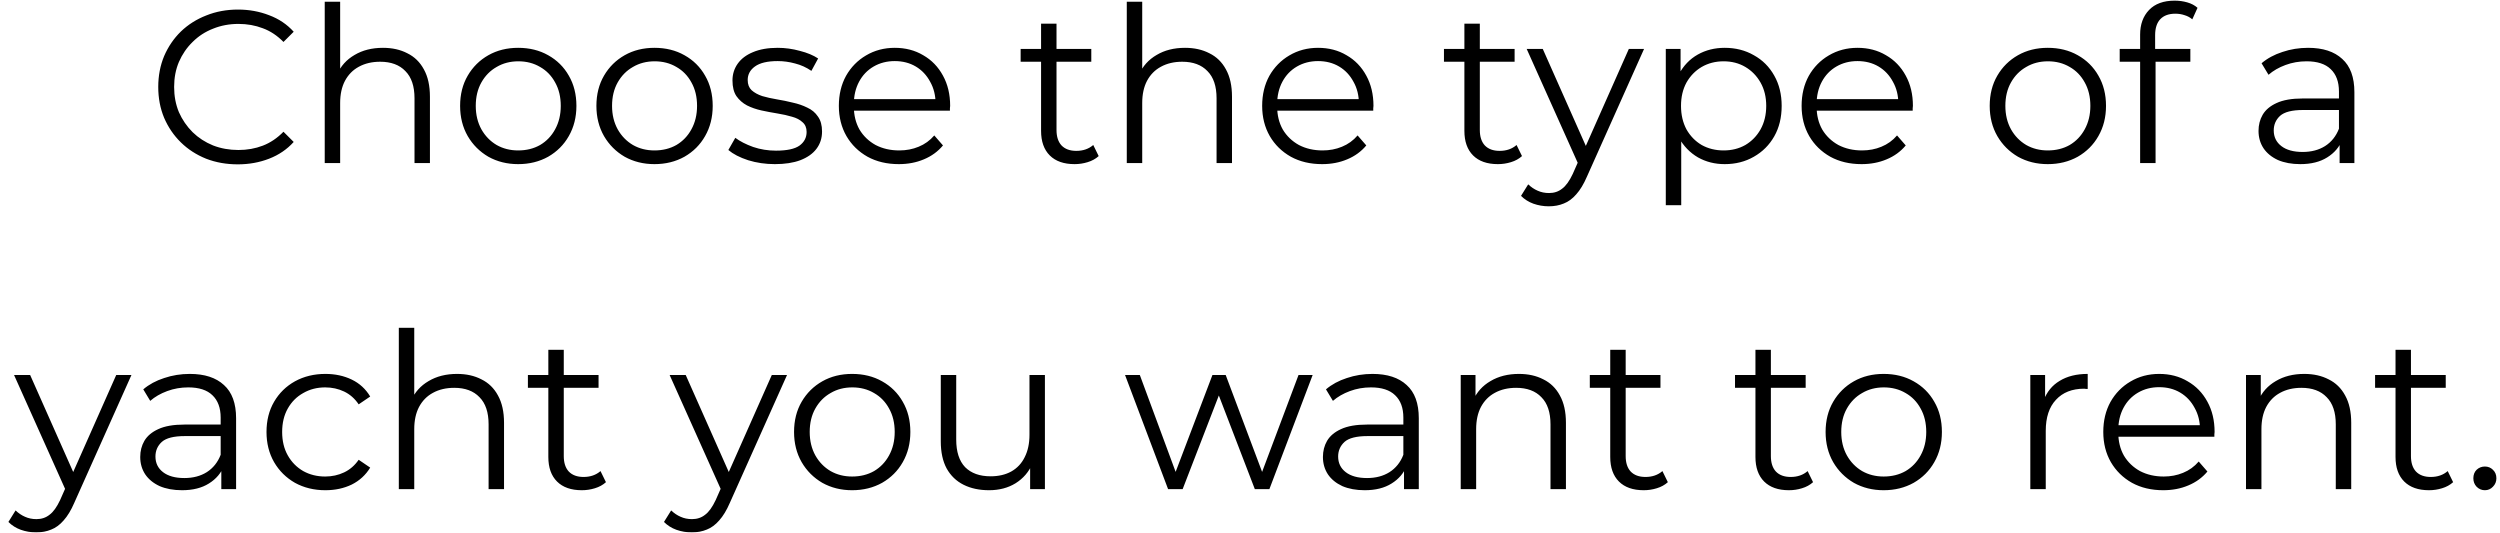 <?xml version="1.0" encoding="UTF-8"?> <svg xmlns="http://www.w3.org/2000/svg" width="230" height="49" viewBox="0 0 230 49" fill="none"> <g filter="url(#filter0_b_120_18)"> <path d="M21.88 15.12C20.826 15.12 19.853 14.947 18.959 14.6C18.066 14.24 17.293 13.74 16.64 13.1C15.986 12.46 15.473 11.707 15.1 10.84C14.739 9.973 14.559 9.027 14.559 8C14.559 6.973 14.739 6.027 15.1 5.16C15.473 4.293 15.986 3.54 16.64 2.9C17.306 2.26 18.086 1.767 18.98 1.42C19.873 1.06 20.846 0.88 21.899 0.88C22.913 0.88 23.866 1.053 24.759 1.4C25.653 1.733 26.406 2.24 27.02 2.92L26.079 3.86C25.506 3.273 24.873 2.853 24.18 2.6C23.486 2.333 22.739 2.2 21.939 2.2C21.099 2.2 20.32 2.347 19.599 2.64C18.88 2.92 18.253 3.327 17.72 3.86C17.186 4.38 16.766 4.993 16.459 5.7C16.166 6.393 16.02 7.16 16.02 8C16.02 8.84 16.166 9.613 16.459 10.32C16.766 11.013 17.186 11.627 17.72 12.16C18.253 12.68 18.88 13.087 19.599 13.38C20.32 13.66 21.099 13.8 21.939 13.8C22.739 13.8 23.486 13.667 24.18 13.4C24.873 13.133 25.506 12.707 26.079 12.12L27.02 13.06C26.406 13.74 25.653 14.253 24.759 14.6C23.866 14.947 22.906 15.12 21.88 15.12ZM35.234 4.4C36.088 4.4 36.834 4.567 37.474 4.9C38.128 5.22 38.635 5.713 38.995 6.38C39.368 7.047 39.554 7.887 39.554 8.9V15H38.135V9.04C38.135 7.933 37.855 7.1 37.294 6.54C36.748 5.967 35.974 5.68 34.974 5.68C34.228 5.68 33.575 5.833 33.014 6.14C32.468 6.433 32.041 6.867 31.735 7.44C31.441 8 31.294 8.68 31.294 9.48V15H29.875V0.16H31.294V7.38L31.015 6.84C31.348 6.08 31.881 5.487 32.614 5.06C33.348 4.62 34.221 4.4 35.234 4.4ZM47.67 15.1C46.657 15.1 45.743 14.873 44.93 14.42C44.13 13.953 43.497 13.32 43.03 12.52C42.563 11.707 42.33 10.78 42.33 9.74C42.33 8.687 42.563 7.76 43.03 6.96C43.497 6.16 44.13 5.533 44.93 5.08C45.73 4.627 46.644 4.4 47.67 4.4C48.71 4.4 49.63 4.627 50.43 5.08C51.243 5.533 51.877 6.16 52.33 6.96C52.797 7.76 53.03 8.687 53.03 9.74C53.03 10.78 52.797 11.707 52.33 12.52C51.877 13.32 51.243 13.953 50.43 14.42C49.617 14.873 48.697 15.1 47.67 15.1ZM47.67 13.84C48.43 13.84 49.103 13.673 49.69 13.34C50.277 12.993 50.737 12.513 51.07 11.9C51.417 11.273 51.59 10.553 51.59 9.74C51.59 8.913 51.417 8.193 51.07 7.58C50.737 6.967 50.277 6.493 49.69 6.16C49.103 5.813 48.437 5.64 47.69 5.64C46.944 5.64 46.277 5.813 45.69 6.16C45.103 6.493 44.637 6.967 44.29 7.58C43.944 8.193 43.77 8.913 43.77 9.74C43.77 10.553 43.944 11.273 44.29 11.9C44.637 12.513 45.103 12.993 45.69 13.34C46.277 13.673 46.937 13.84 47.67 13.84ZM60.209 15.1C59.196 15.1 58.283 14.873 57.469 14.42C56.669 13.953 56.036 13.32 55.569 12.52C55.103 11.707 54.869 10.78 54.869 9.74C54.869 8.687 55.103 7.76 55.569 6.96C56.036 6.16 56.669 5.533 57.469 5.08C58.269 4.627 59.183 4.4 60.209 4.4C61.249 4.4 62.169 4.627 62.969 5.08C63.783 5.533 64.416 6.16 64.869 6.96C65.336 7.76 65.569 8.687 65.569 9.74C65.569 10.78 65.336 11.707 64.869 12.52C64.416 13.32 63.783 13.953 62.969 14.42C62.156 14.873 61.236 15.1 60.209 15.1ZM60.209 13.84C60.969 13.84 61.643 13.673 62.229 13.34C62.816 12.993 63.276 12.513 63.609 11.9C63.956 11.273 64.129 10.553 64.129 9.74C64.129 8.913 63.956 8.193 63.609 7.58C63.276 6.967 62.816 6.493 62.229 6.16C61.643 5.813 60.976 5.64 60.229 5.64C59.483 5.64 58.816 5.813 58.229 6.16C57.643 6.493 57.176 6.967 56.829 7.58C56.483 8.193 56.309 8.913 56.309 9.74C56.309 10.553 56.483 11.273 56.829 11.9C57.176 12.513 57.643 12.993 58.229 13.34C58.816 13.673 59.476 13.84 60.209 13.84ZM71.288 15.1C70.422 15.1 69.602 14.98 68.828 14.74C68.055 14.487 67.448 14.173 67.008 13.8L67.648 12.68C68.075 13 68.622 13.28 69.288 13.52C69.955 13.747 70.655 13.86 71.388 13.86C72.388 13.86 73.108 13.707 73.548 13.4C73.988 13.08 74.208 12.66 74.208 12.14C74.208 11.753 74.082 11.453 73.828 11.24C73.588 11.013 73.268 10.847 72.868 10.74C72.468 10.62 72.022 10.52 71.528 10.44C71.035 10.36 70.542 10.267 70.048 10.16C69.568 10.053 69.128 9.9 68.728 9.7C68.328 9.487 68.002 9.2 67.748 8.84C67.508 8.48 67.388 8 67.388 7.4C67.388 6.827 67.548 6.313 67.868 5.86C68.188 5.407 68.655 5.053 69.268 4.8C69.895 4.533 70.655 4.4 71.548 4.4C72.228 4.4 72.908 4.493 73.588 4.68C74.268 4.853 74.828 5.087 75.268 5.38L74.648 6.52C74.182 6.2 73.682 5.973 73.148 5.84C72.615 5.693 72.082 5.62 71.548 5.62C70.602 5.62 69.902 5.787 69.448 6.12C69.008 6.44 68.788 6.853 68.788 7.36C68.788 7.76 68.908 8.073 69.148 8.3C69.402 8.527 69.728 8.707 70.128 8.84C70.542 8.96 70.988 9.06 71.468 9.14C71.962 9.22 72.448 9.32 72.928 9.44C73.422 9.547 73.868 9.7 74.268 9.9C74.682 10.087 75.008 10.36 75.248 10.72C75.502 11.067 75.628 11.527 75.628 12.1C75.628 12.713 75.455 13.247 75.108 13.7C74.775 14.14 74.282 14.487 73.628 14.74C72.988 14.98 72.208 15.1 71.288 15.1ZM82.694 15.1C81.601 15.1 80.641 14.873 79.814 14.42C78.987 13.953 78.341 13.32 77.874 12.52C77.407 11.707 77.174 10.78 77.174 9.74C77.174 8.7 77.394 7.78 77.834 6.98C78.287 6.18 78.901 5.553 79.674 5.1C80.461 4.633 81.341 4.4 82.314 4.4C83.301 4.4 84.174 4.627 84.934 5.08C85.707 5.52 86.314 6.147 86.754 6.96C87.194 7.76 87.414 8.687 87.414 9.74C87.414 9.807 87.407 9.88 87.394 9.96C87.394 10.027 87.394 10.1 87.394 10.18H78.254V9.12H86.634L86.074 9.54C86.074 8.78 85.907 8.107 85.574 7.52C85.254 6.92 84.814 6.453 84.254 6.12C83.694 5.787 83.047 5.62 82.314 5.62C81.594 5.62 80.947 5.787 80.374 6.12C79.801 6.453 79.354 6.92 79.034 7.52C78.714 8.12 78.554 8.807 78.554 9.58V9.8C78.554 10.6 78.727 11.307 79.074 11.92C79.434 12.52 79.927 12.993 80.554 13.34C81.194 13.673 81.921 13.84 82.734 13.84C83.374 13.84 83.967 13.727 84.514 13.5C85.074 13.273 85.554 12.927 85.954 12.46L86.754 13.38C86.287 13.94 85.701 14.367 84.994 14.66C84.301 14.953 83.534 15.1 82.694 15.1ZM98.859 15.1C97.872 15.1 97.112 14.833 96.579 14.3C96.045 13.767 95.779 13.013 95.779 12.04V2.18H97.199V11.96C97.199 12.573 97.352 13.047 97.659 13.38C97.979 13.713 98.432 13.88 99.019 13.88C99.645 13.88 100.165 13.7 100.579 13.34L101.079 14.36C100.799 14.613 100.459 14.8 100.059 14.92C99.672 15.04 99.272 15.1 98.859 15.1ZM93.899 5.68V4.5H100.399V5.68H93.899ZM109.024 4.4C109.877 4.4 110.624 4.567 111.264 4.9C111.917 5.22 112.424 5.713 112.784 6.38C113.157 7.047 113.344 7.887 113.344 8.9V15H111.924V9.04C111.924 7.933 111.644 7.1 111.084 6.54C110.537 5.967 109.764 5.68 108.764 5.68C108.017 5.68 107.364 5.833 106.804 6.14C106.257 6.433 105.83 6.867 105.524 7.44C105.23 8 105.084 8.68 105.084 9.48V15H103.664V0.16H105.084V7.38L104.804 6.84C105.137 6.08 105.67 5.487 106.404 5.06C107.137 4.62 108.01 4.4 109.024 4.4ZM121.639 15.1C120.546 15.1 119.586 14.873 118.759 14.42C117.933 13.953 117.286 13.32 116.819 12.52C116.353 11.707 116.119 10.78 116.119 9.74C116.119 8.7 116.339 7.78 116.779 6.98C117.233 6.18 117.846 5.553 118.619 5.1C119.406 4.633 120.286 4.4 121.259 4.4C122.246 4.4 123.119 4.627 123.879 5.08C124.653 5.52 125.259 6.147 125.699 6.96C126.139 7.76 126.359 8.687 126.359 9.74C126.359 9.807 126.353 9.88 126.339 9.96C126.339 10.027 126.339 10.1 126.339 10.18H117.199V9.12H125.579L125.019 9.54C125.019 8.78 124.853 8.107 124.519 7.52C124.199 6.92 123.759 6.453 123.199 6.12C122.639 5.787 121.993 5.62 121.259 5.62C120.539 5.62 119.893 5.787 119.319 6.12C118.746 6.453 118.299 6.92 117.979 7.52C117.659 8.12 117.499 8.807 117.499 9.58V9.8C117.499 10.6 117.673 11.307 118.019 11.92C118.379 12.52 118.873 12.993 119.499 13.34C120.139 13.673 120.866 13.84 121.679 13.84C122.319 13.84 122.913 13.727 123.459 13.5C124.019 13.273 124.499 12.927 124.899 12.46L125.699 13.38C125.233 13.94 124.646 14.367 123.939 14.66C123.246 14.953 122.479 15.1 121.639 15.1ZM137.804 15.1C136.817 15.1 136.057 14.833 135.524 14.3C134.991 13.767 134.724 13.013 134.724 12.04V2.18H136.144V11.96C136.144 12.573 136.297 13.047 136.604 13.38C136.924 13.713 137.377 13.88 137.964 13.88C138.591 13.88 139.111 13.7 139.524 13.34L140.024 14.36C139.744 14.613 139.404 14.8 139.004 14.92C138.617 15.04 138.217 15.1 137.804 15.1ZM132.844 5.68V4.5H139.344V5.68H132.844ZM142.494 18.98C142 18.98 141.527 18.9 141.074 18.74C140.634 18.58 140.254 18.34 139.934 18.02L140.594 16.96C140.86 17.213 141.147 17.407 141.454 17.54C141.774 17.687 142.127 17.76 142.514 17.76C142.98 17.76 143.38 17.627 143.714 17.36C144.06 17.107 144.387 16.653 144.694 16L145.374 14.46L145.534 14.24L149.854 4.5H151.254L145.994 16.26C145.7 16.94 145.374 17.48 145.014 17.88C144.667 18.28 144.287 18.56 143.874 18.72C143.46 18.893 143 18.98 142.494 18.98ZM145.294 15.3L140.454 4.5H141.934L146.214 14.14L145.294 15.3ZM158.673 15.1C157.767 15.1 156.947 14.893 156.213 14.48C155.48 14.053 154.893 13.447 154.453 12.66C154.027 11.86 153.813 10.887 153.813 9.74C153.813 8.593 154.027 7.627 154.453 6.84C154.88 6.04 155.46 5.433 156.193 5.02C156.927 4.607 157.753 4.4 158.673 4.4C159.673 4.4 160.567 4.627 161.353 5.08C162.153 5.52 162.78 6.147 163.233 6.96C163.687 7.76 163.913 8.687 163.913 9.74C163.913 10.807 163.687 11.74 163.233 12.54C162.78 13.34 162.153 13.967 161.353 14.42C160.567 14.873 159.673 15.1 158.673 15.1ZM153.253 18.88V4.5H154.613V7.66L154.473 9.76L154.673 11.88V18.88H153.253ZM158.573 13.84C159.32 13.84 159.987 13.673 160.573 13.34C161.16 12.993 161.627 12.513 161.973 11.9C162.32 11.273 162.493 10.553 162.493 9.74C162.493 8.927 162.32 8.213 161.973 7.6C161.627 6.987 161.16 6.507 160.573 6.16C159.987 5.813 159.32 5.64 158.573 5.64C157.827 5.64 157.153 5.813 156.553 6.16C155.967 6.507 155.5 6.987 155.153 7.6C154.82 8.213 154.653 8.927 154.653 9.74C154.653 10.553 154.82 11.273 155.153 11.9C155.5 12.513 155.967 12.993 156.553 13.34C157.153 13.673 157.827 13.84 158.573 13.84ZM171.268 15.1C170.175 15.1 169.215 14.873 168.388 14.42C167.561 13.953 166.915 13.32 166.448 12.52C165.981 11.707 165.748 10.78 165.748 9.74C165.748 8.7 165.968 7.78 166.408 6.98C166.861 6.18 167.475 5.553 168.248 5.1C169.035 4.633 169.915 4.4 170.888 4.4C171.875 4.4 172.748 4.627 173.508 5.08C174.281 5.52 174.888 6.147 175.328 6.96C175.768 7.76 175.988 8.687 175.988 9.74C175.988 9.807 175.981 9.88 175.968 9.96C175.968 10.027 175.968 10.1 175.968 10.18H166.828V9.12H175.208L174.648 9.54C174.648 8.78 174.481 8.107 174.148 7.52C173.828 6.92 173.388 6.453 172.828 6.12C172.268 5.787 171.621 5.62 170.888 5.62C170.168 5.62 169.521 5.787 168.948 6.12C168.375 6.453 167.928 6.92 167.608 7.52C167.288 8.12 167.128 8.807 167.128 9.58V9.8C167.128 10.6 167.301 11.307 167.648 11.92C168.008 12.52 168.501 12.993 169.128 13.34C169.768 13.673 170.495 13.84 171.308 13.84C171.948 13.84 172.541 13.727 173.088 13.5C173.648 13.273 174.128 12.927 174.528 12.46L175.328 13.38C174.861 13.94 174.275 14.367 173.568 14.66C172.875 14.953 172.108 15.1 171.268 15.1ZM188.393 15.1C187.379 15.1 186.466 14.873 185.653 14.42C184.853 13.953 184.219 13.32 183.753 12.52C183.286 11.707 183.053 10.78 183.053 9.74C183.053 8.687 183.286 7.76 183.753 6.96C184.219 6.16 184.853 5.533 185.653 5.08C186.453 4.627 187.366 4.4 188.393 4.4C189.433 4.4 190.353 4.627 191.153 5.08C191.966 5.533 192.599 6.16 193.053 6.96C193.519 7.76 193.753 8.687 193.753 9.74C193.753 10.78 193.519 11.707 193.053 12.52C192.599 13.32 191.966 13.953 191.153 14.42C190.339 14.873 189.419 15.1 188.393 15.1ZM188.393 13.84C189.153 13.84 189.826 13.673 190.413 13.34C190.999 12.993 191.459 12.513 191.793 11.9C192.139 11.273 192.313 10.553 192.313 9.74C192.313 8.913 192.139 8.193 191.793 7.58C191.459 6.967 190.999 6.493 190.413 6.16C189.826 5.813 189.159 5.64 188.413 5.64C187.666 5.64 186.999 5.813 186.413 6.16C185.826 6.493 185.359 6.967 185.013 7.58C184.666 8.193 184.493 8.913 184.493 9.74C184.493 10.553 184.666 11.273 185.013 11.9C185.359 12.513 185.826 12.993 186.413 13.34C186.999 13.673 187.659 13.84 188.393 13.84ZM196.892 15V3.18C196.892 2.247 197.165 1.493 197.712 0.92C198.259 0.347 199.045 0.06 200.072 0.06C200.472 0.06 200.859 0.113 201.232 0.22C201.605 0.327 201.919 0.493 202.172 0.72L201.692 1.78C201.492 1.607 201.259 1.48 200.992 1.4C200.725 1.307 200.439 1.26 200.132 1.26C199.532 1.26 199.072 1.427 198.752 1.76C198.432 2.093 198.272 2.587 198.272 3.24V4.84L198.312 5.5V15H196.892ZM195.012 5.68V4.5H201.512V5.68H195.012ZM215.244 15V12.68L215.184 12.3V8.42C215.184 7.527 214.93 6.84 214.424 6.36C213.93 5.88 213.19 5.64 212.204 5.64C211.524 5.64 210.877 5.753 210.264 5.98C209.65 6.207 209.13 6.507 208.704 6.88L208.064 5.82C208.597 5.367 209.237 5.02 209.984 4.78C210.73 4.527 211.517 4.4 212.344 4.4C213.704 4.4 214.75 4.74 215.484 5.42C216.23 6.087 216.604 7.107 216.604 8.48V15H215.244ZM211.624 15.1C210.837 15.1 210.15 14.973 209.564 14.72C208.99 14.453 208.55 14.093 208.244 13.64C207.937 13.173 207.784 12.64 207.784 12.04C207.784 11.493 207.91 11 208.164 10.56C208.43 10.107 208.857 9.747 209.444 9.48C210.044 9.2 210.844 9.06 211.844 9.06H215.464V10.12H211.884C210.87 10.12 210.164 10.3 209.764 10.66C209.377 11.02 209.184 11.467 209.184 12C209.184 12.6 209.417 13.08 209.884 13.44C210.35 13.8 211.004 13.98 211.844 13.98C212.644 13.98 213.33 13.8 213.904 13.44C214.49 13.067 214.917 12.533 215.184 11.84L215.504 12.82C215.237 13.513 214.77 14.067 214.104 14.48C213.45 14.893 212.624 15.1 211.624 15.1ZM3.333 48.98C2.84 48.98 2.367 48.9 1.913 48.74C1.473 48.58 1.093 48.34 0.773 48.02L1.433 46.96C1.7 47.213 1.987 47.407 2.293 47.54C2.613 47.687 2.967 47.76 3.353 47.76C3.82 47.76 4.22 47.627 4.553 47.36C4.9 47.107 5.227 46.653 5.533 46L6.213 44.46L6.373 44.24L10.693 34.5H12.093L6.833 46.26C6.54 46.94 6.213 47.48 5.853 47.88C5.507 48.28 5.127 48.56 4.713 48.72C4.3 48.893 3.84 48.98 3.333 48.98ZM6.133 45.3L1.293 34.5H2.773L7.053 44.14L6.133 45.3ZM20.361 45V42.68L20.301 42.3V38.42C20.301 37.527 20.047 36.84 19.541 36.36C19.047 35.88 18.307 35.64 17.321 35.64C16.641 35.64 15.994 35.753 15.381 35.98C14.767 36.207 14.247 36.507 13.821 36.88L13.181 35.82C13.714 35.367 14.354 35.02 15.101 34.78C15.847 34.527 16.634 34.4 17.461 34.4C18.821 34.4 19.867 34.74 20.601 35.42C21.347 36.087 21.721 37.107 21.721 38.48V45H20.361ZM16.741 45.1C15.954 45.1 15.267 44.973 14.681 44.72C14.107 44.453 13.667 44.093 13.361 43.64C13.054 43.173 12.901 42.64 12.901 42.04C12.901 41.493 13.027 41 13.281 40.56C13.547 40.107 13.974 39.747 14.561 39.48C15.161 39.2 15.961 39.06 16.961 39.06H20.581V40.12H17.001C15.987 40.12 15.281 40.3 14.881 40.66C14.494 41.02 14.301 41.467 14.301 42C14.301 42.6 14.534 43.08 15.001 43.44C15.467 43.8 16.121 43.98 16.961 43.98C17.761 43.98 18.447 43.8 19.021 43.44C19.607 43.067 20.034 42.533 20.301 41.84L20.621 42.82C20.354 43.513 19.887 44.067 19.221 44.48C18.567 44.893 17.741 45.1 16.741 45.1ZM29.938 45.1C28.898 45.1 27.964 44.873 27.138 44.42C26.324 43.953 25.684 43.32 25.218 42.52C24.751 41.707 24.518 40.78 24.518 39.74C24.518 38.687 24.751 37.76 25.218 36.96C25.684 36.16 26.324 35.533 27.138 35.08C27.964 34.627 28.898 34.4 29.938 34.4C30.831 34.4 31.638 34.573 32.358 34.92C33.078 35.267 33.644 35.787 34.058 36.48L32.998 37.2C32.638 36.667 32.191 36.273 31.658 36.02C31.124 35.767 30.544 35.64 29.918 35.64C29.171 35.64 28.498 35.813 27.898 36.16C27.298 36.493 26.824 36.967 26.478 37.58C26.131 38.193 25.958 38.913 25.958 39.74C25.958 40.567 26.131 41.287 26.478 41.9C26.824 42.513 27.298 42.993 27.898 43.34C28.498 43.673 29.171 43.84 29.918 43.84C30.544 43.84 31.124 43.713 31.658 43.46C32.191 43.207 32.638 42.82 32.998 42.3L34.058 43.02C33.644 43.7 33.078 44.22 32.358 44.58C31.638 44.927 30.831 45.1 29.938 45.1ZM42.051 34.4C42.904 34.4 43.651 34.567 44.291 34.9C44.944 35.22 45.451 35.713 45.811 36.38C46.184 37.047 46.371 37.887 46.371 38.9V45H44.951V39.04C44.951 37.933 44.671 37.1 44.111 36.54C43.564 35.967 42.791 35.68 41.791 35.68C41.044 35.68 40.391 35.833 39.831 36.14C39.284 36.433 38.858 36.867 38.551 37.44C38.258 38 38.111 38.68 38.111 39.48V45H36.691V30.16H38.111V37.38L37.831 36.84C38.164 36.08 38.698 35.487 39.431 35.06C40.164 34.62 41.038 34.4 42.051 34.4ZM53.527 45.1C52.54 45.1 51.78 44.833 51.247 44.3C50.713 43.767 50.447 43.013 50.447 42.04V32.18H51.867V41.96C51.867 42.573 52.02 43.047 52.327 43.38C52.647 43.713 53.1 43.88 53.687 43.88C54.313 43.88 54.833 43.7 55.247 43.34L55.747 44.36C55.467 44.613 55.127 44.8 54.727 44.92C54.34 45.04 53.94 45.1 53.527 45.1ZM48.567 35.68V34.5H55.067V35.68H48.567ZM63.646 48.98C63.153 48.98 62.679 48.9 62.226 48.74C61.786 48.58 61.406 48.34 61.086 48.02L61.746 46.96C62.013 47.213 62.299 47.407 62.606 47.54C62.926 47.687 63.279 47.76 63.666 47.76C64.133 47.76 64.533 47.627 64.866 47.36C65.213 47.107 65.539 46.653 65.846 46L66.526 44.46L66.686 44.24L71.006 34.5H72.406L67.146 46.26C66.853 46.94 66.526 47.48 66.166 47.88C65.819 48.28 65.439 48.56 65.026 48.72C64.613 48.893 64.153 48.98 63.646 48.98ZM66.446 45.3L61.606 34.5H63.086L67.366 44.14L66.446 45.3ZM78.393 45.1C77.379 45.1 76.466 44.873 75.653 44.42C74.853 43.953 74.219 43.32 73.753 42.52C73.286 41.707 73.053 40.78 73.053 39.74C73.053 38.687 73.286 37.76 73.753 36.96C74.219 36.16 74.853 35.533 75.653 35.08C76.453 34.627 77.366 34.4 78.393 34.4C79.433 34.4 80.353 34.627 81.153 35.08C81.966 35.533 82.6 36.16 83.053 36.96C83.519 37.76 83.753 38.687 83.753 39.74C83.753 40.78 83.519 41.707 83.053 42.52C82.6 43.32 81.966 43.953 81.153 44.42C80.34 44.873 79.419 45.1 78.393 45.1ZM78.393 43.84C79.153 43.84 79.826 43.673 80.413 43.34C80.999 42.993 81.46 42.513 81.793 41.9C82.139 41.273 82.313 40.553 82.313 39.74C82.313 38.913 82.139 38.193 81.793 37.58C81.46 36.967 80.999 36.493 80.413 36.16C79.826 35.813 79.159 35.64 78.413 35.64C77.666 35.64 76.999 35.813 76.413 36.16C75.826 36.493 75.359 36.967 75.013 37.58C74.666 38.193 74.493 38.913 74.493 39.74C74.493 40.553 74.666 41.273 75.013 41.9C75.359 42.513 75.826 42.993 76.413 43.34C76.999 43.673 77.659 43.84 78.393 43.84ZM90.992 45.1C90.099 45.1 89.319 44.933 88.652 44.6C87.985 44.267 87.465 43.767 87.092 43.1C86.732 42.433 86.552 41.6 86.552 40.6V34.5H87.972V40.44C87.972 41.56 88.245 42.407 88.792 42.98C89.352 43.54 90.132 43.82 91.132 43.82C91.865 43.82 92.499 43.673 93.032 43.38C93.579 43.073 93.992 42.633 94.272 42.06C94.565 41.487 94.712 40.8 94.712 40V34.5H96.132V45H94.772V42.12L94.992 42.64C94.659 43.413 94.138 44.02 93.432 44.46C92.739 44.887 91.925 45.1 90.992 45.1ZM107.464 45L103.504 34.5H104.864L108.464 44.24H107.844L111.544 34.5H112.764L116.424 44.24H115.804L119.464 34.5H120.764L116.784 45H115.444L111.924 35.84H112.344L108.804 45H107.464ZM129.169 45V42.68L129.109 42.3V38.42C129.109 37.527 128.856 36.84 128.349 36.36C127.856 35.88 127.116 35.64 126.129 35.64C125.449 35.64 124.803 35.753 124.189 35.98C123.576 36.207 123.056 36.507 122.629 36.88L121.989 35.82C122.523 35.367 123.163 35.02 123.909 34.78C124.656 34.527 125.443 34.4 126.269 34.4C127.629 34.4 128.676 34.74 129.409 35.42C130.156 36.087 130.529 37.107 130.529 38.48V45H129.169ZM125.549 45.1C124.763 45.1 124.076 44.973 123.489 44.72C122.916 44.453 122.476 44.093 122.169 43.64C121.863 43.173 121.709 42.64 121.709 42.04C121.709 41.493 121.836 41 122.089 40.56C122.356 40.107 122.783 39.747 123.369 39.48C123.969 39.2 124.769 39.06 125.769 39.06H129.389V40.12H125.809C124.796 40.12 124.089 40.3 123.689 40.66C123.303 41.02 123.109 41.467 123.109 42C123.109 42.6 123.343 43.08 123.809 43.44C124.276 43.8 124.929 43.98 125.769 43.98C126.569 43.98 127.256 43.8 127.829 43.44C128.416 43.067 128.843 42.533 129.109 41.84L129.429 42.82C129.163 43.513 128.696 44.067 128.029 44.48C127.376 44.893 126.549 45.1 125.549 45.1ZM139.746 34.4C140.6 34.4 141.346 34.567 141.986 34.9C142.64 35.22 143.146 35.713 143.506 36.38C143.88 37.047 144.066 37.887 144.066 38.9V45H142.646V39.04C142.646 37.933 142.366 37.1 141.806 36.54C141.26 35.967 140.486 35.68 139.486 35.68C138.74 35.68 138.086 35.833 137.526 36.14C136.98 36.433 136.553 36.867 136.246 37.44C135.953 38 135.806 38.68 135.806 39.48V45H134.386V34.5H135.746V37.38L135.526 36.84C135.86 36.08 136.393 35.487 137.126 35.06C137.86 34.62 138.733 34.4 139.746 34.4ZM151.222 45.1C150.235 45.1 149.475 44.833 148.942 44.3C148.409 43.767 148.142 43.013 148.142 42.04V32.18H149.562V41.96C149.562 42.573 149.715 43.047 150.022 43.38C150.342 43.713 150.795 43.88 151.382 43.88C152.009 43.88 152.529 43.7 152.942 43.34L153.442 44.36C153.162 44.613 152.822 44.8 152.422 44.92C152.035 45.04 151.635 45.1 151.222 45.1ZM146.262 35.68V34.5H152.762V35.68H146.262ZM164.581 45.1C163.595 45.1 162.835 44.833 162.301 44.3C161.768 43.767 161.501 43.013 161.501 42.04V32.18H162.921V41.96C162.921 42.573 163.075 43.047 163.381 43.38C163.701 43.713 164.155 43.88 164.741 43.88C165.368 43.88 165.888 43.7 166.301 43.34L166.801 44.36C166.521 44.613 166.181 44.8 165.781 44.92C165.395 45.04 164.995 45.1 164.581 45.1ZM159.621 35.68V34.5H166.121V35.68H159.621ZM173.295 45.1C172.282 45.1 171.368 44.873 170.555 44.42C169.755 43.953 169.122 43.32 168.655 42.52C168.188 41.707 167.955 40.78 167.955 39.74C167.955 38.687 168.188 37.76 168.655 36.96C169.122 36.16 169.755 35.533 170.555 35.08C171.355 34.627 172.268 34.4 173.295 34.4C174.335 34.4 175.255 34.627 176.055 35.08C176.868 35.533 177.502 36.16 177.955 36.96C178.422 37.76 178.655 38.687 178.655 39.74C178.655 40.78 178.422 41.707 177.955 42.52C177.502 43.32 176.868 43.953 176.055 44.42C175.242 44.873 174.322 45.1 173.295 45.1ZM173.295 43.84C174.055 43.84 174.728 43.673 175.315 43.34C175.902 42.993 176.362 42.513 176.695 41.9C177.042 41.273 177.215 40.553 177.215 39.74C177.215 38.913 177.042 38.193 176.695 37.58C176.362 36.967 175.902 36.493 175.315 36.16C174.728 35.813 174.062 35.64 173.315 35.64C172.568 35.64 171.902 35.813 171.315 36.16C170.728 36.493 170.262 36.967 169.915 37.58C169.568 38.193 169.395 38.913 169.395 39.74C169.395 40.553 169.568 41.273 169.915 41.9C170.262 42.513 170.728 42.993 171.315 43.34C171.902 43.673 172.562 43.84 173.295 43.84ZM186.789 45V34.5H188.149V37.36L188.009 36.86C188.302 36.06 188.795 35.453 189.489 35.04C190.182 34.613 191.042 34.4 192.069 34.4V35.78C192.015 35.78 191.962 35.78 191.909 35.78C191.855 35.767 191.802 35.76 191.749 35.76C190.642 35.76 189.775 36.1 189.149 36.78C188.522 37.447 188.209 38.4 188.209 39.64V45H186.789ZM199.022 45.1C197.929 45.1 196.969 44.873 196.142 44.42C195.315 43.953 194.669 43.32 194.202 42.52C193.735 41.707 193.502 40.78 193.502 39.74C193.502 38.7 193.722 37.78 194.162 36.98C194.615 36.18 195.229 35.553 196.002 35.1C196.789 34.633 197.669 34.4 198.642 34.4C199.629 34.4 200.502 34.627 201.262 35.08C202.035 35.52 202.642 36.147 203.082 36.96C203.522 37.76 203.742 38.687 203.742 39.74C203.742 39.807 203.735 39.88 203.722 39.96C203.722 40.027 203.722 40.1 203.722 40.18H194.582V39.12H202.962L202.402 39.54C202.402 38.78 202.235 38.107 201.902 37.52C201.582 36.92 201.142 36.453 200.582 36.12C200.022 35.787 199.375 35.62 198.642 35.62C197.922 35.62 197.275 35.787 196.702 36.12C196.129 36.453 195.682 36.92 195.362 37.52C195.042 38.12 194.882 38.807 194.882 39.58V39.8C194.882 40.6 195.055 41.307 195.402 41.92C195.762 42.52 196.255 42.993 196.882 43.34C197.522 43.673 198.249 43.84 199.062 43.84C199.702 43.84 200.295 43.727 200.842 43.5C201.402 43.273 201.882 42.927 202.282 42.46L203.082 43.38C202.615 43.94 202.029 44.367 201.322 44.66C200.629 44.953 199.862 45.1 199.022 45.1ZM211.992 34.4C212.846 34.4 213.592 34.567 214.232 34.9C214.886 35.22 215.392 35.713 215.752 36.38C216.126 37.047 216.312 37.887 216.312 38.9V45H214.892V39.04C214.892 37.933 214.612 37.1 214.052 36.54C213.506 35.967 212.732 35.68 211.732 35.68C210.986 35.68 210.332 35.833 209.772 36.14C209.226 36.433 208.799 36.867 208.492 37.44C208.199 38 208.052 38.68 208.052 39.48V45H206.632V34.5H207.992V37.38L207.772 36.84C208.106 36.08 208.639 35.487 209.372 35.06C210.106 34.62 210.979 34.4 211.992 34.4ZM223.468 45.1C222.481 45.1 221.721 44.833 221.188 44.3C220.655 43.767 220.388 43.013 220.388 42.04V32.18H221.808V41.96C221.808 42.573 221.961 43.047 222.268 43.38C222.588 43.713 223.041 43.88 223.628 43.88C224.255 43.88 224.775 43.7 225.188 43.34L225.688 44.36C225.408 44.613 225.068 44.8 224.668 44.92C224.281 45.04 223.881 45.1 223.468 45.1ZM218.508 35.68V34.5H225.008V35.68H218.508ZM228.608 45.1C228.315 45.1 228.062 44.993 227.848 44.78C227.648 44.567 227.548 44.307 227.548 44C227.548 43.68 227.648 43.42 227.848 43.22C228.062 43.02 228.315 42.92 228.608 42.92C228.902 42.92 229.148 43.02 229.348 43.22C229.562 43.42 229.668 43.68 229.668 44C229.668 44.307 229.562 44.567 229.348 44.78C229.148 44.993 228.902 45.1 228.608 45.1Z" fill="black"></path> </g> <defs> <filter id="filter0_b_120_18" x="-8.302" y="-9.015" width="247.045" height="67.07" filterUnits="userSpaceOnUse" color-interpolation-filters="sRGB"> <feFlood flood-opacity="0" result="BackgroundImageFix"></feFlood> <feGaussianBlur in="BackgroundImage" stdDeviation="4.537"></feGaussianBlur> <feComposite in2="SourceAlpha" operator="in" result="effect1_backgroundBlur_120_18"></feComposite> <feBlend mode="normal" in="SourceGraphic" in2="effect1_backgroundBlur_120_18" result="shape"></feBlend> </filter> </defs> </svg> 